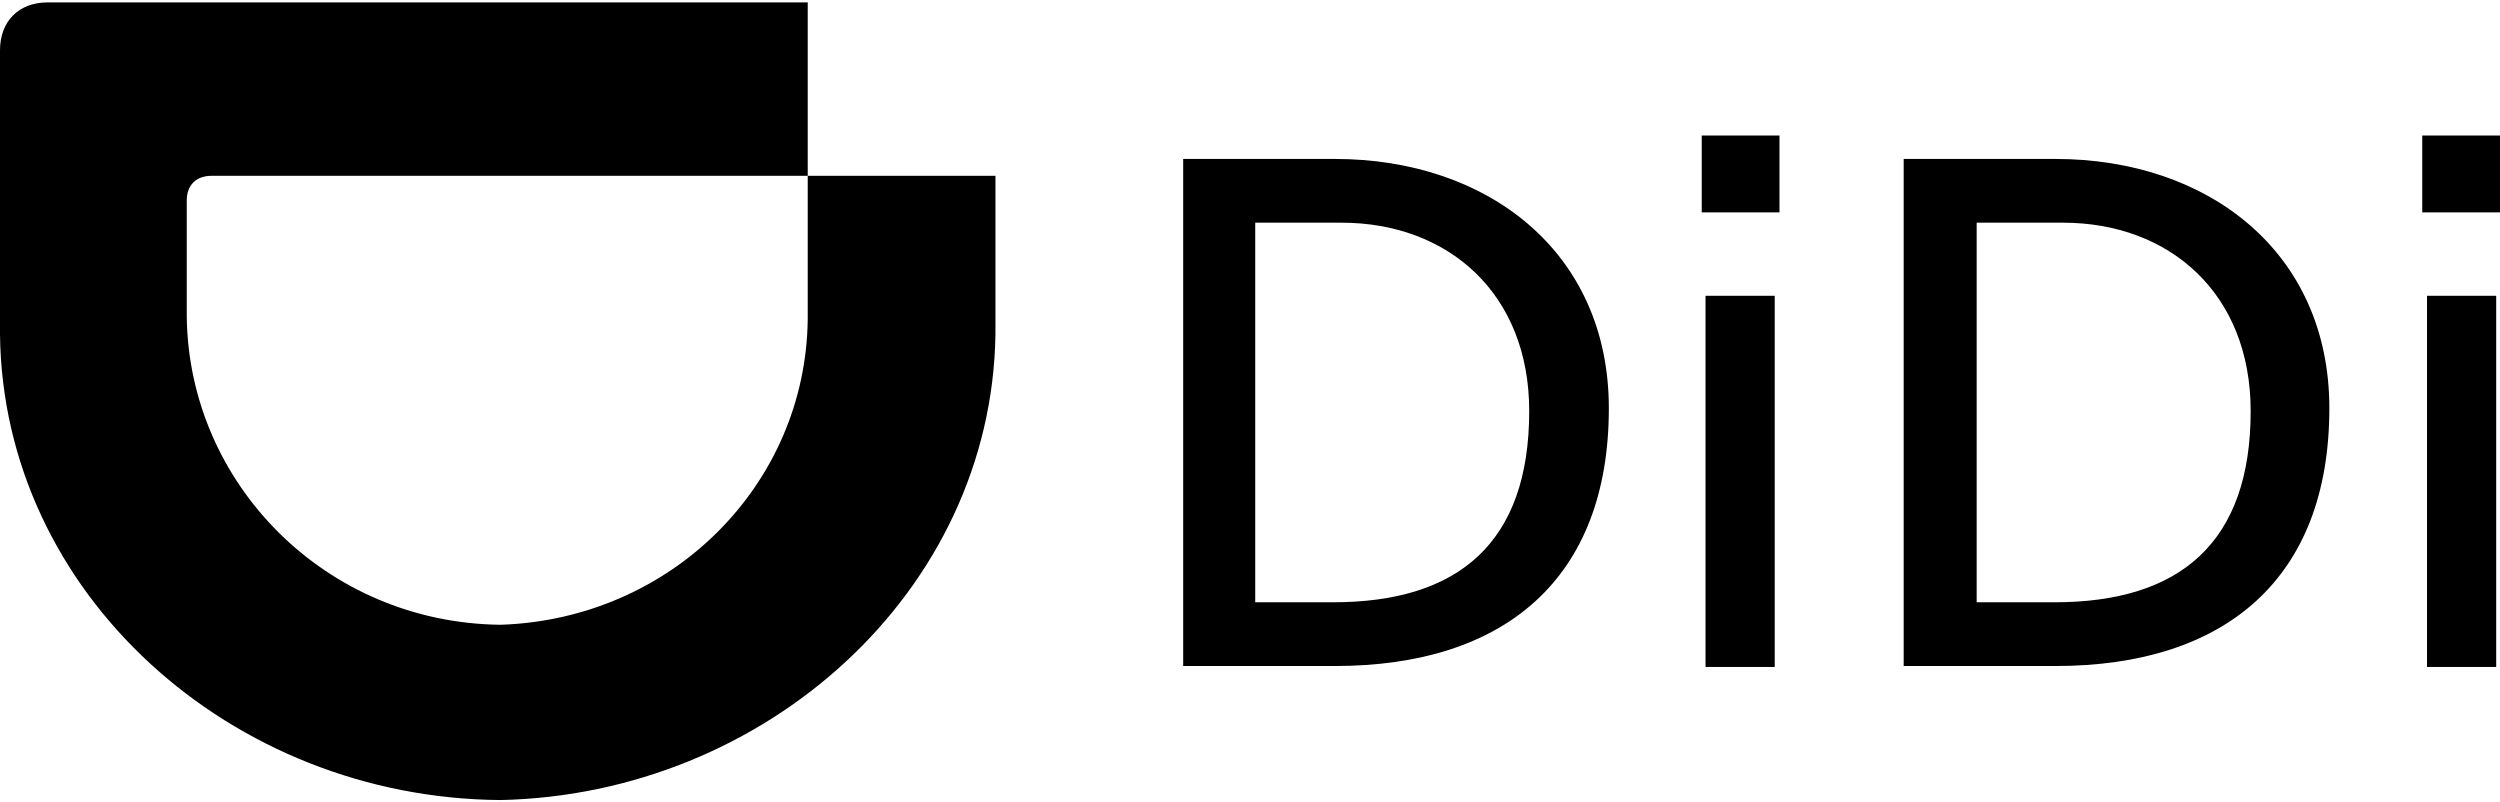 <svg width="162" height="52" viewBox="0 0 162 52" fill="none" xmlns="http://www.w3.org/2000/svg">
<path d="M76.67 10.3H86.499C96.39 10.3 104.253 16.313 104.253 26.456C104.253 37.51 97.496 43.158 86.499 43.158H76.67V10.3ZM86.376 39.028C94.547 39.028 99.093 35.141 99.093 26.638C99.093 18.985 93.809 14.43 86.929 14.43H81.339V39.028H86.376Z" fill="black"/>
<path d="M115.31 13.762H110.272V8.782H115.31V13.762ZM110.518 19.167H115.002V43.219H110.518V19.167Z" fill="black"/>
<path d="M123.358 10.3H133.187C143.078 10.3 150.942 16.313 150.942 26.456C150.942 37.51 144.184 43.158 133.187 43.158H123.358V10.3ZM133.126 39.028C141.296 39.028 145.843 35.141 145.843 26.638C145.843 18.985 140.559 14.43 133.679 14.43H128.088V39.028H133.126Z" fill="black"/>
<path d="M162 13.762H156.962V8.782H162V13.762ZM157.27 19.167H161.754V43.219H157.27V19.167Z" fill="black"/>
<path fill-rule="evenodd" clip-rule="evenodd" d="M32.437 40.485C43.495 40.121 52.218 31.436 52.341 20.686V11.393H64.505V21.657C64.259 38.36 49.577 51.479 32.437 51.843C14.99 51.721 0.184 38.481 0 21.657V3.255C0 1.372 1.229 0.157 3.072 0.157H52.341V11.393H13.7C12.717 11.393 12.102 12.001 12.102 12.972V20.504C12.225 31.375 21.133 40.364 32.437 40.485Z" fill="black"/>
</svg>
